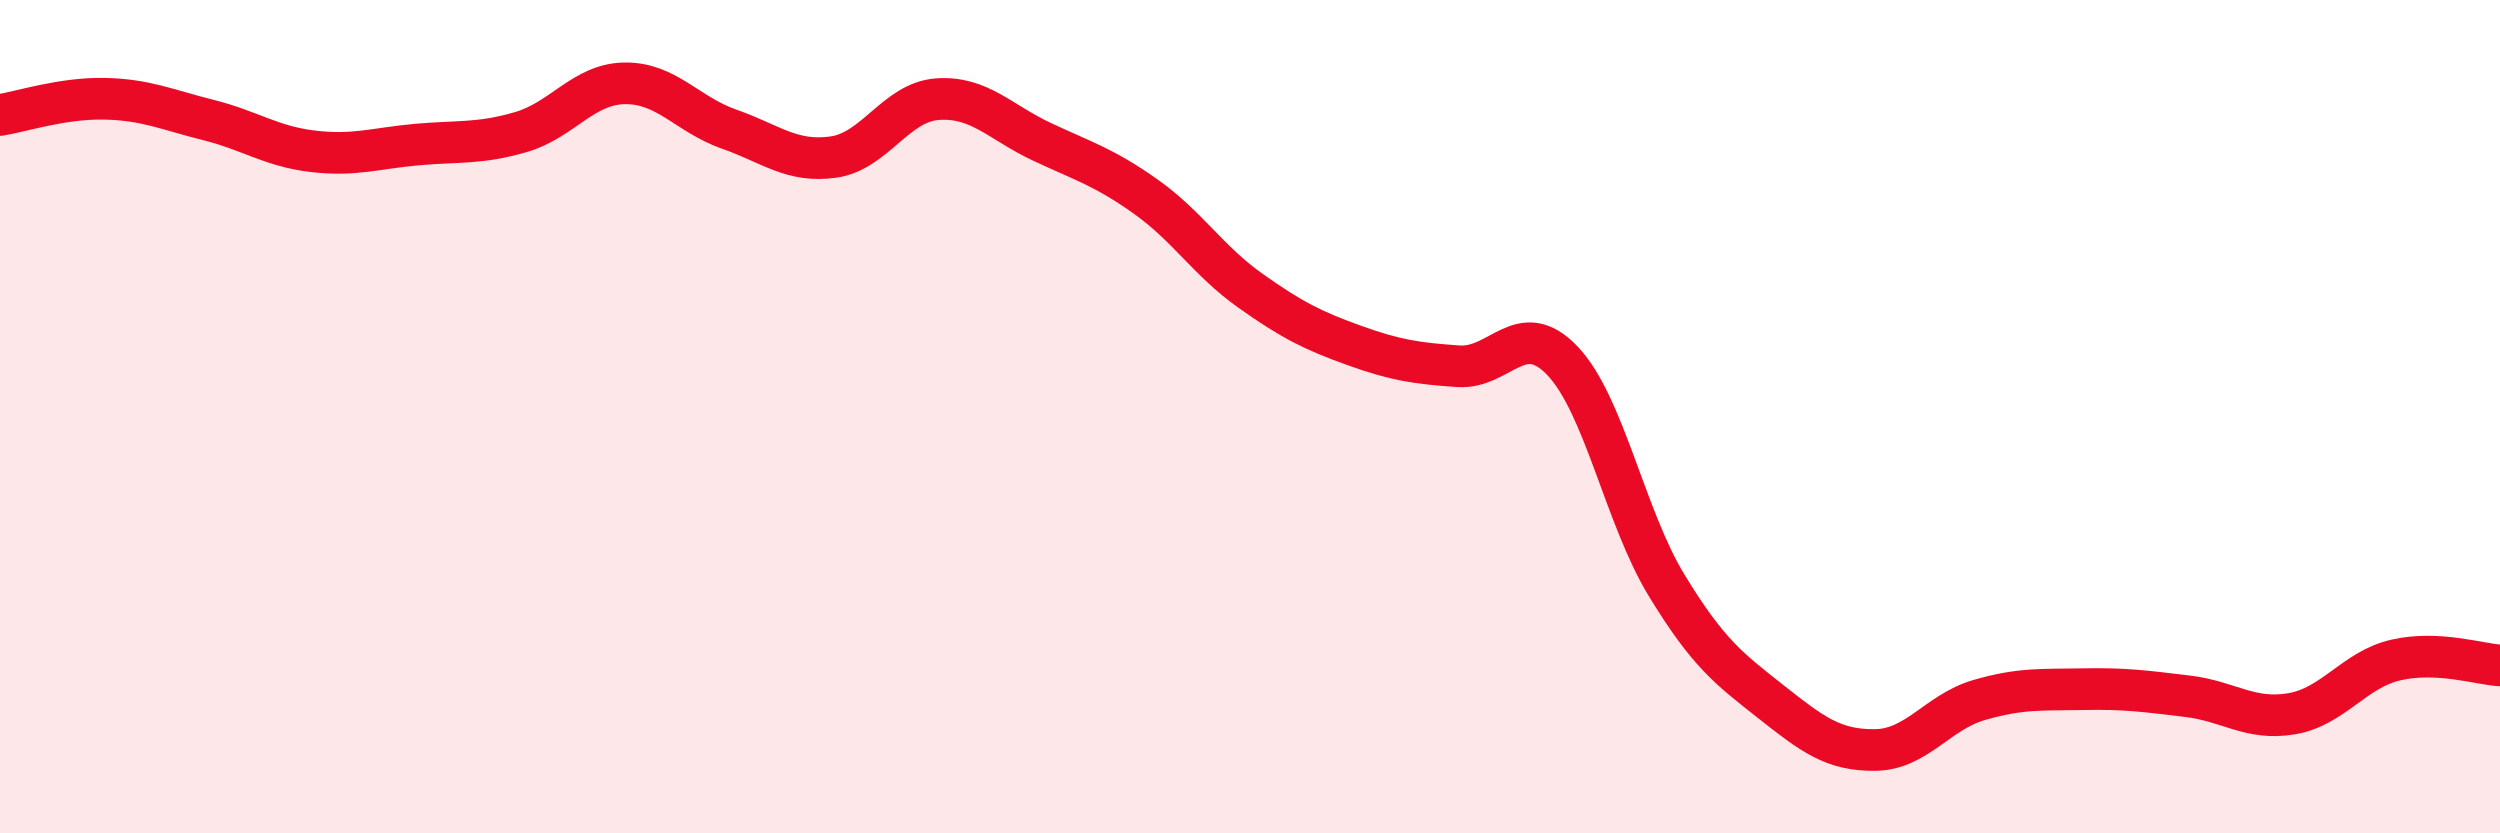 
    <svg width="60" height="20" viewBox="0 0 60 20" xmlns="http://www.w3.org/2000/svg">
      <path
        d="M 0,2.76 C 0.5,2.68 1.5,2.35 2.5,2.37 C 3.5,2.39 4,2.63 5,2.88 C 6,3.13 6.5,3.51 7.5,3.63 C 8.5,3.75 9,3.56 10,3.47 C 11,3.38 11.5,3.46 12.5,3.17 C 13.5,2.88 14,2.01 15,2 C 16,1.99 16.5,2.75 17.5,3.1 C 18.5,3.45 19,3.91 20,3.77 C 21,3.63 21.5,2.45 22.5,2.38 C 23.5,2.31 24,2.93 25,3.4 C 26,3.87 26.5,4.01 27.5,4.72 C 28.5,5.43 29,6.26 30,6.97 C 31,7.68 31.5,7.93 32.5,8.29 C 33.5,8.65 34,8.72 35,8.79 C 36,8.86 36.5,7.61 37.5,8.66 C 38.5,9.71 39,12.41 40,14.05 C 41,15.69 41.5,16.05 42.5,16.84 C 43.5,17.63 44,18.01 45,18 C 46,17.99 46.5,17.09 47.5,16.8 C 48.5,16.51 49,16.56 50,16.54 C 51,16.52 51.5,16.59 52.5,16.71 C 53.5,16.83 54,17.3 55,17.13 C 56,16.96 56.5,16.07 57.5,15.84 C 58.5,15.61 59.5,15.94 60,15.97L60 20L0 20Z"
        fill="#EB0A25"
        opacity="0.1"
        stroke-linecap="round"
        stroke-linejoin="round"
      />
      <path
        d="M 0,2.76 C 0.5,2.68 1.5,2.35 2.5,2.37 C 3.5,2.39 4,2.63 5,2.88 C 6,3.13 6.5,3.51 7.5,3.63 C 8.5,3.75 9,3.56 10,3.47 C 11,3.38 11.5,3.46 12.5,3.17 C 13.5,2.88 14,2.01 15,2 C 16,1.99 16.5,2.75 17.5,3.1 C 18.5,3.45 19,3.91 20,3.77 C 21,3.63 21.5,2.45 22.5,2.38 C 23.5,2.31 24,2.93 25,3.4 C 26,3.87 26.5,4.01 27.5,4.72 C 28.5,5.43 29,6.26 30,6.97 C 31,7.68 31.5,7.93 32.5,8.29 C 33.5,8.65 34,8.72 35,8.79 C 36,8.86 36.5,7.61 37.5,8.66 C 38.5,9.71 39,12.41 40,14.05 C 41,15.69 41.5,16.05 42.5,16.84 C 43.5,17.63 44,18.01 45,18 C 46,17.99 46.5,17.09 47.5,16.8 C 48.5,16.51 49,16.56 50,16.54 C 51,16.52 51.5,16.59 52.5,16.71 C 53.5,16.83 54,17.3 55,17.13 C 56,16.96 56.5,16.07 57.5,15.84 C 58.5,15.61 59.5,15.94 60,15.97"
        stroke="#EB0A25"
        stroke-width="1"
        fill="none"
        stroke-linecap="round"
        stroke-linejoin="round"
      />
    </svg>
  